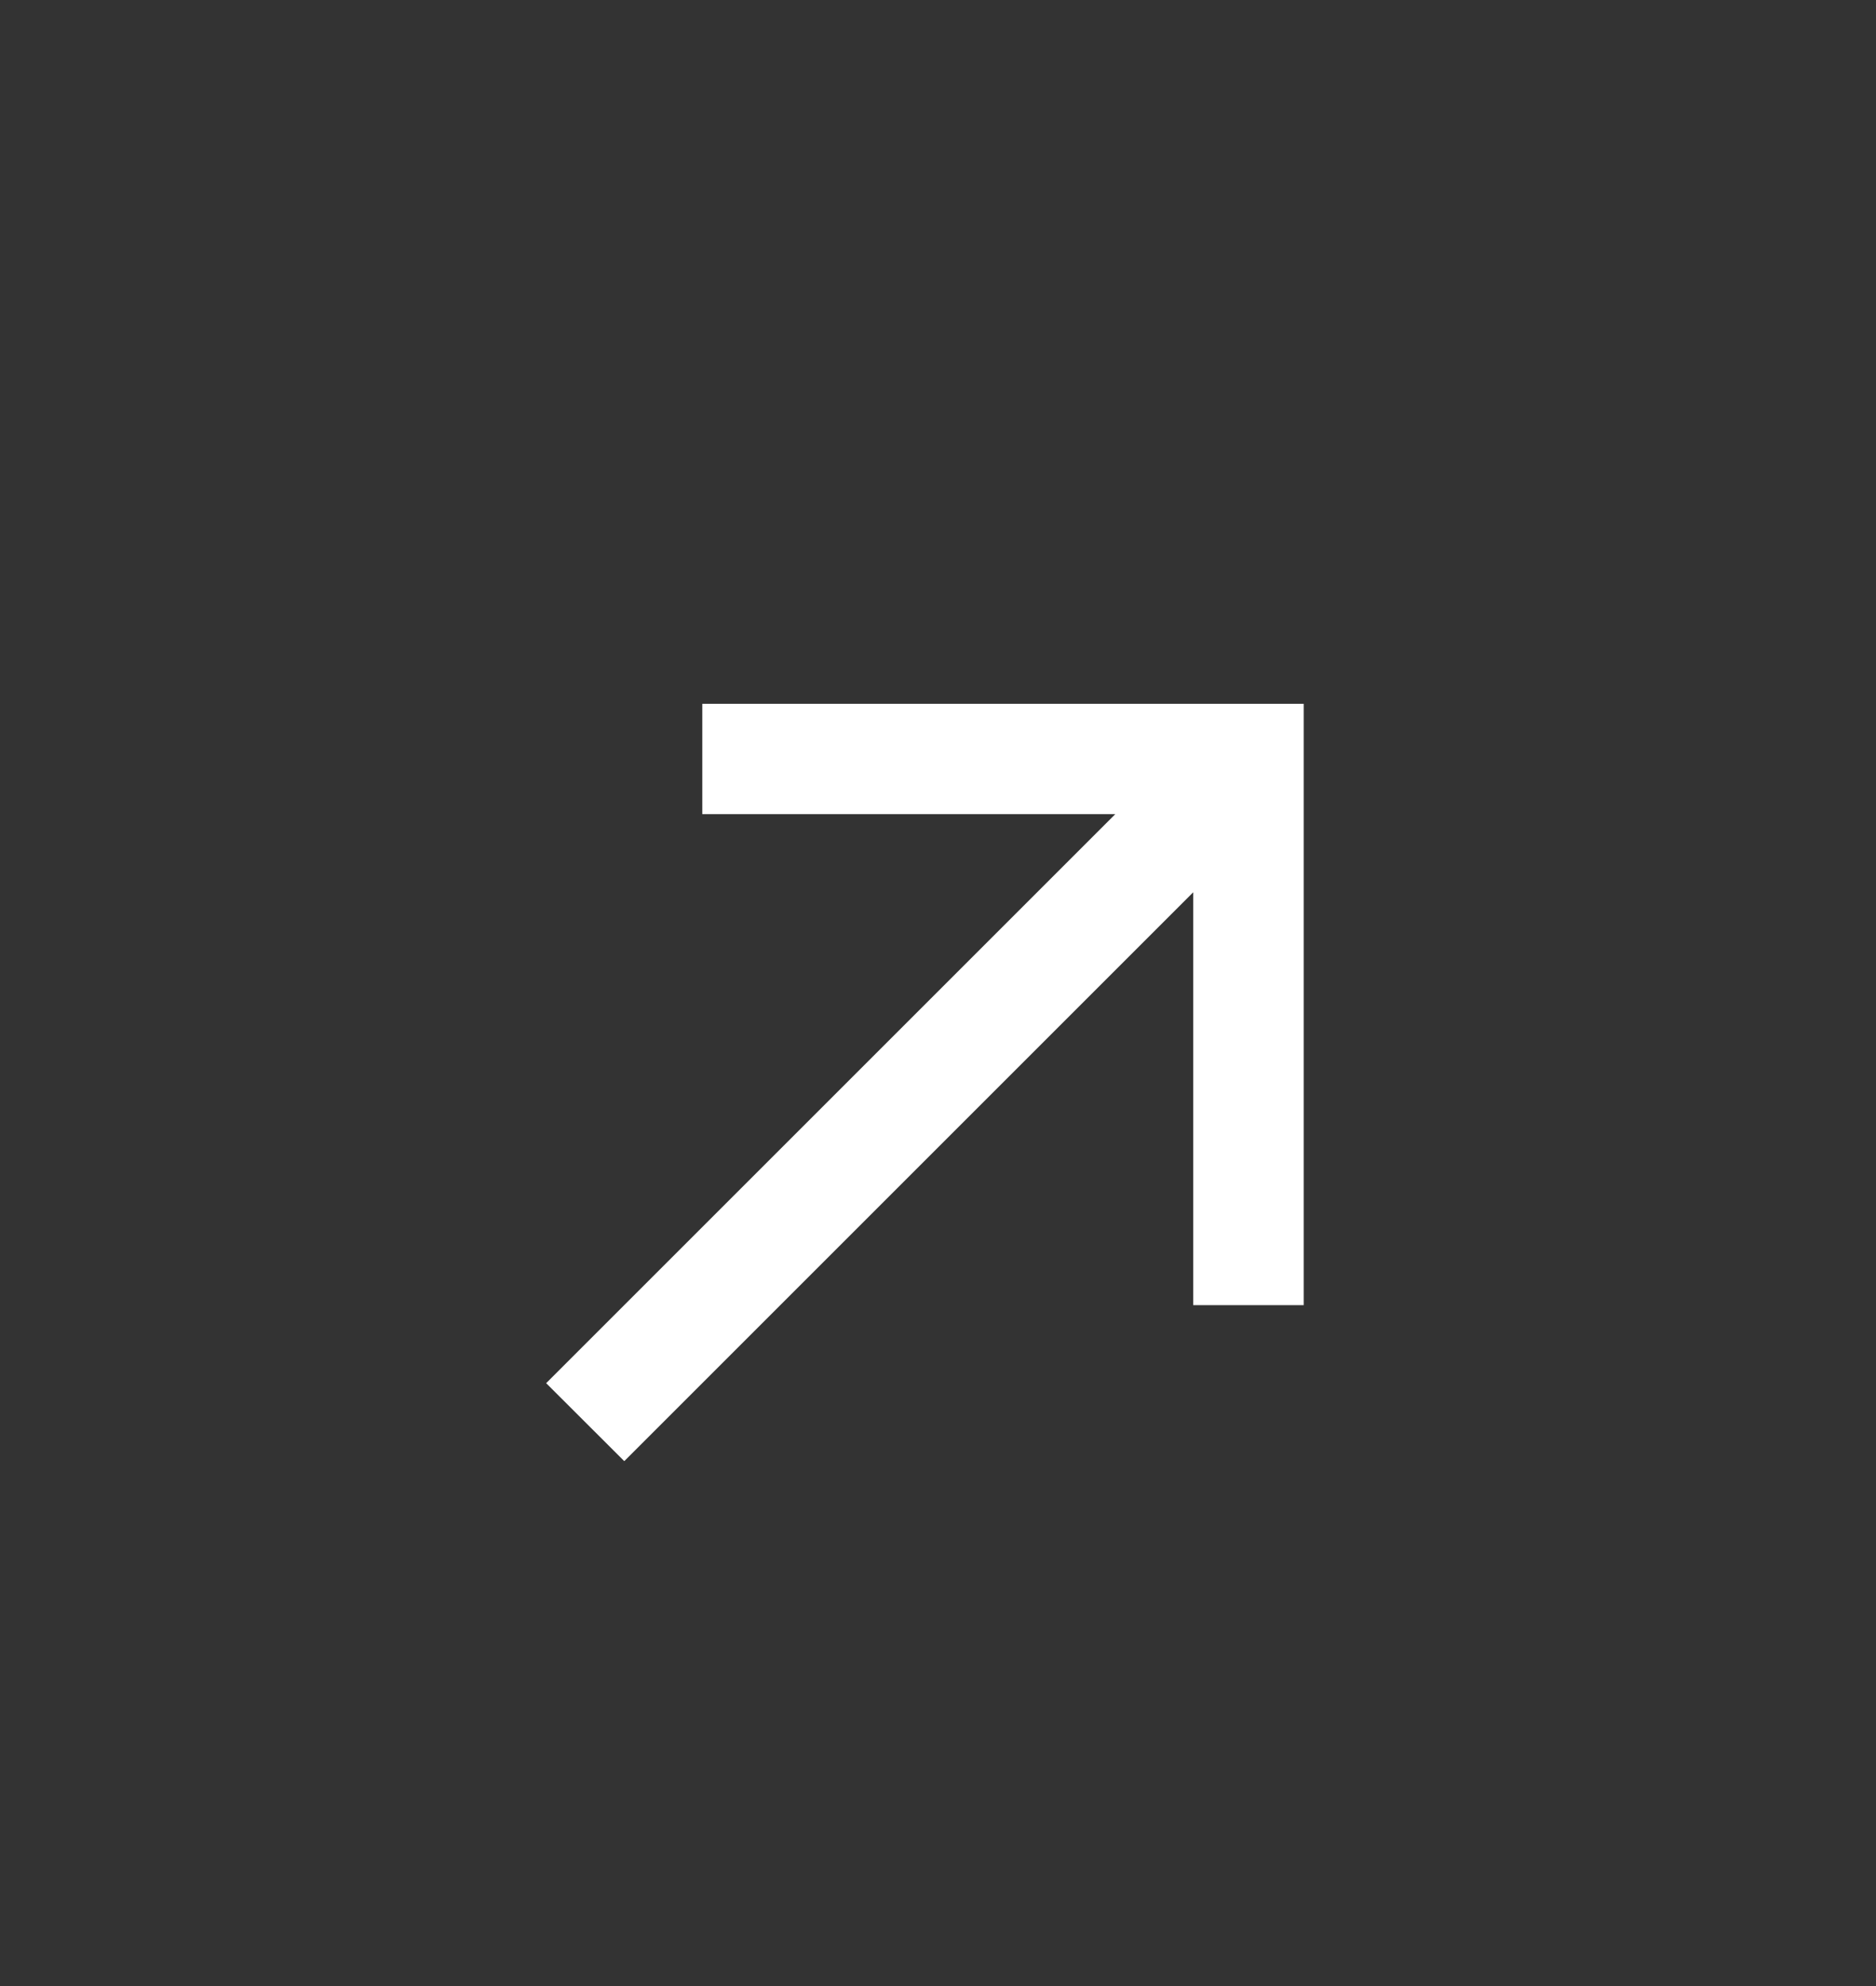 <?xml version="1.0" encoding="UTF-8"?> <svg xmlns="http://www.w3.org/2000/svg" width="17" height="18" viewBox="0 0 17 18" fill="none"><rect x="0" y="0" width="17" height="18" fill="#333333" stroke="none"/><g clip-path="url(#clip0_2668_3258)"><path d="M11.764 6.429V11.779H10.863V7.966L5.657 13.172L5.02 12.536L10.227 7.329H6.414V6.429H11.764Z" fill="white" stroke="white" stroke-width="0.1"></path></g><defs><clipPath id="clip0_2668_3258"><rect width="12" height="12" fill="white" transform="translate(0 9) rotate(-45)"></rect></clipPath></defs></svg> 